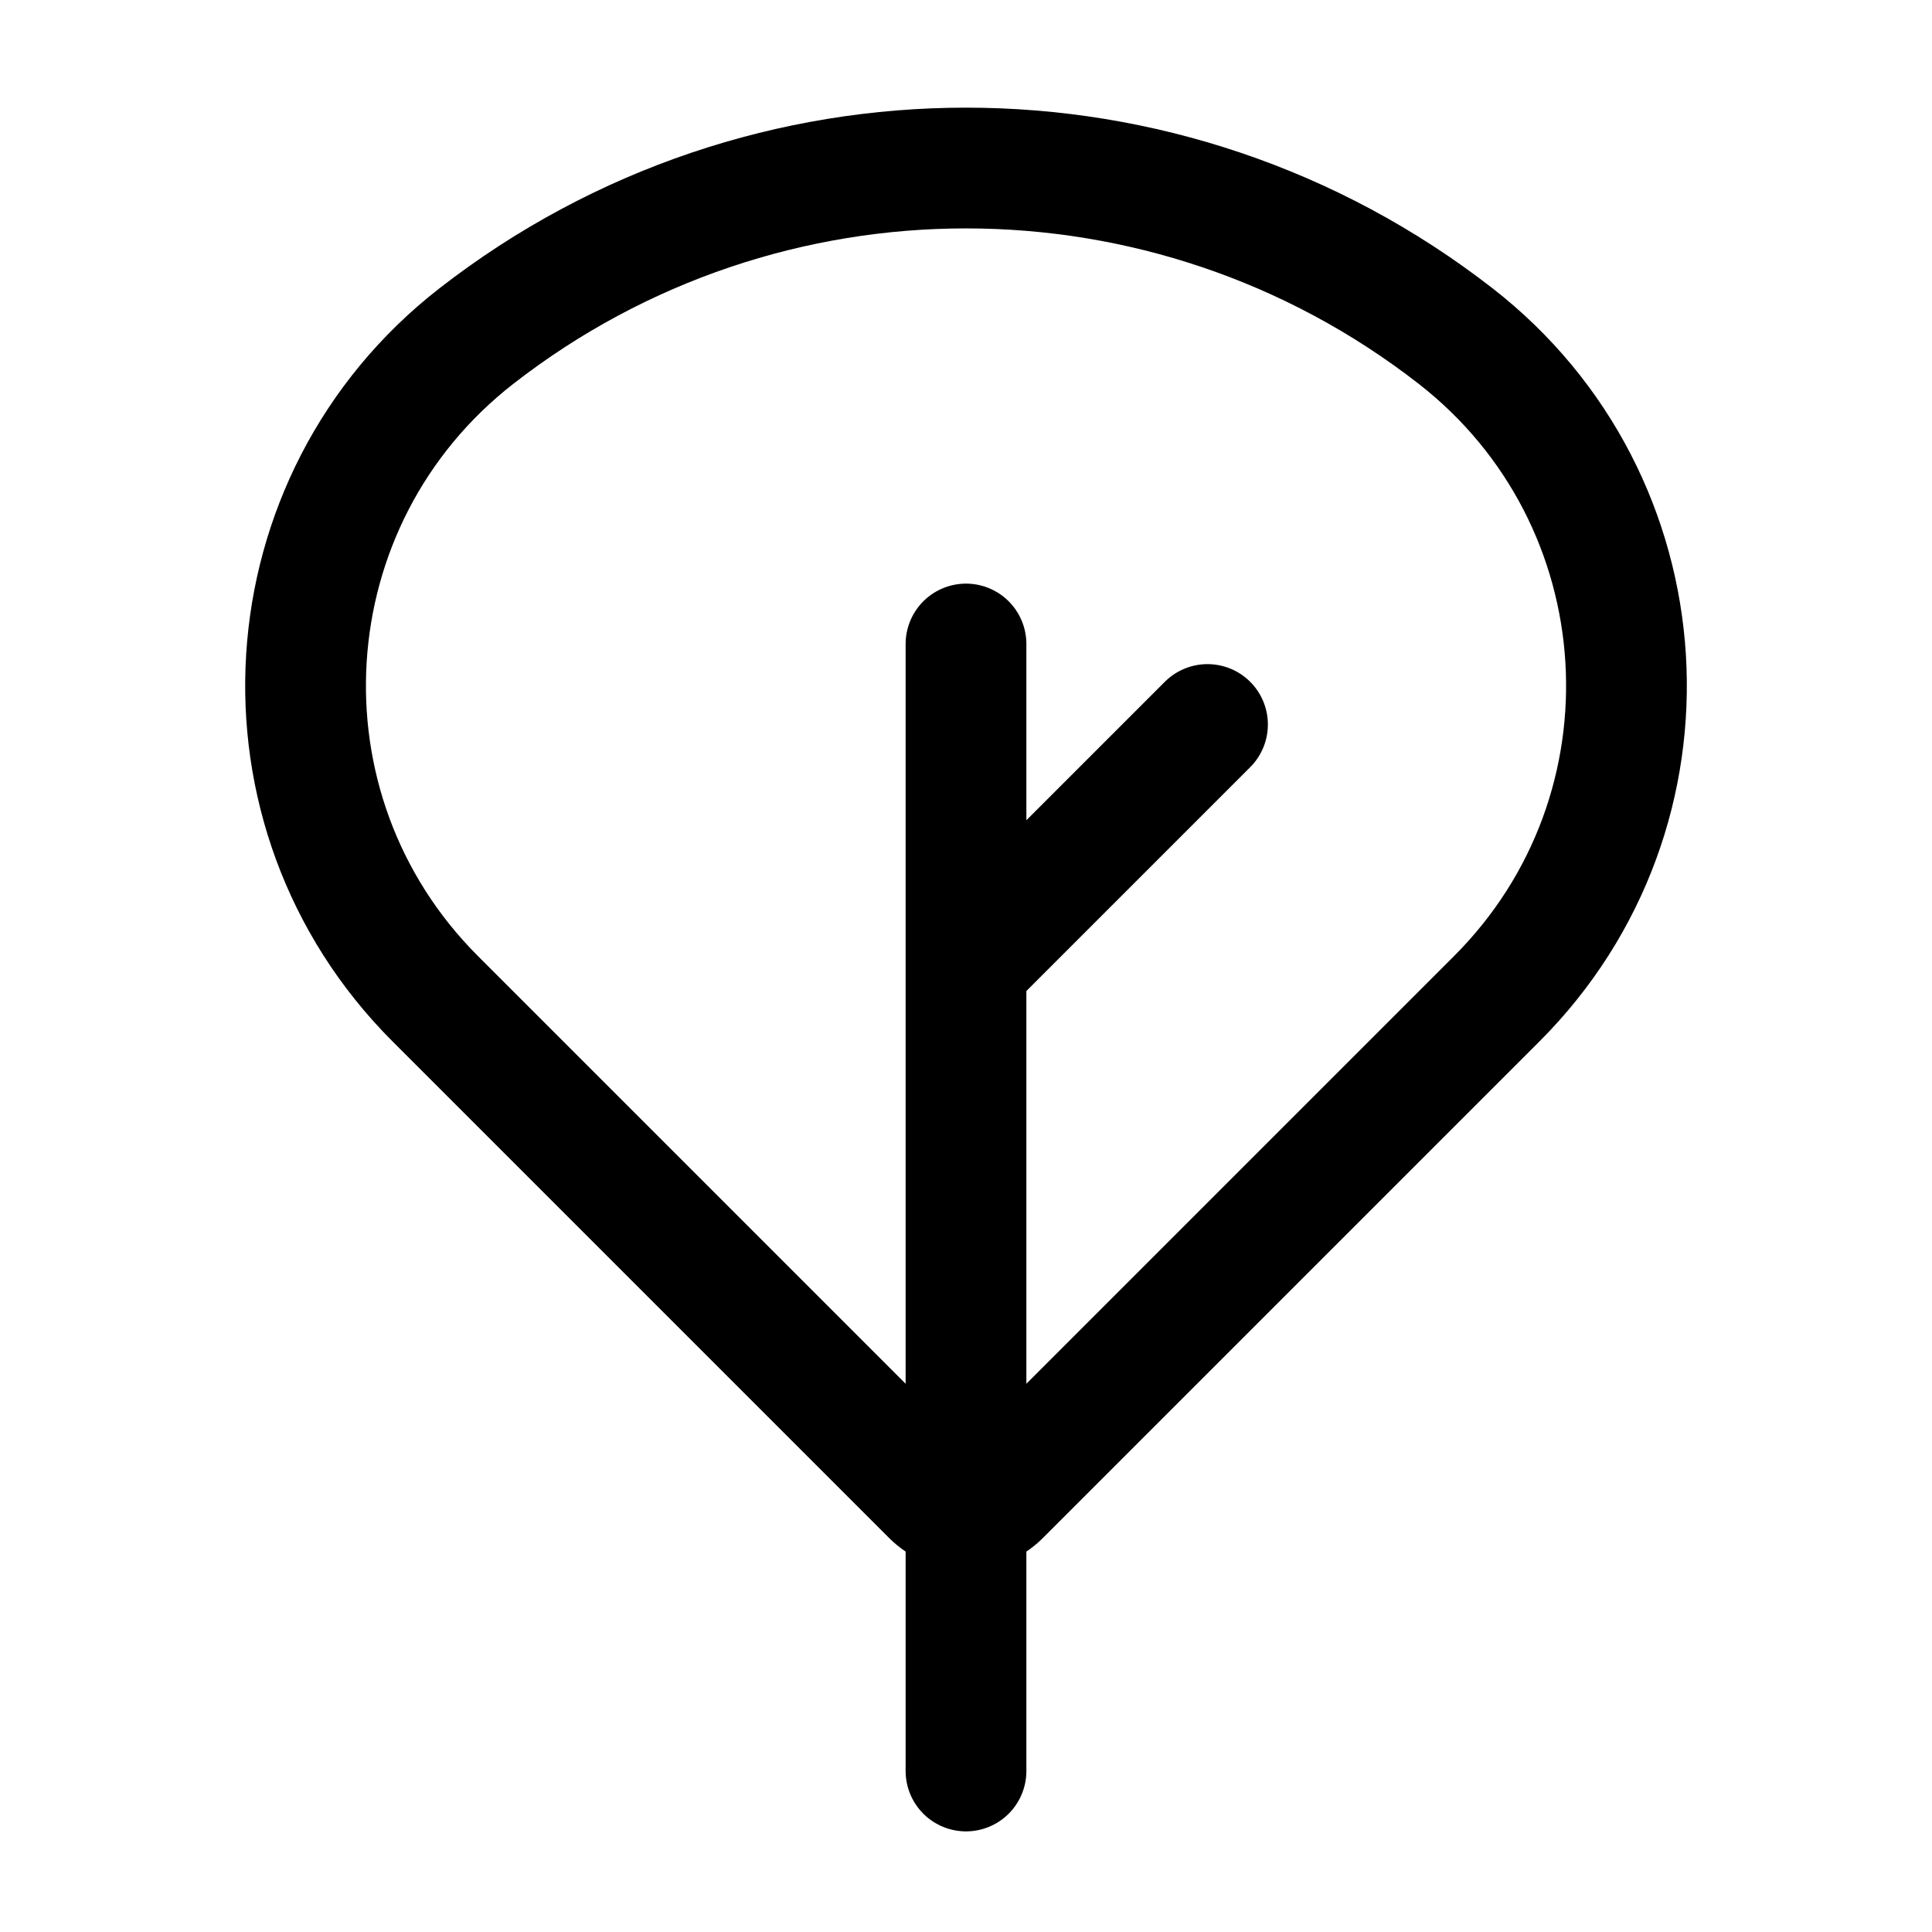 <svg width="24" height="24" viewBox="0 0 24 24" stroke-width="1.5" fill="none" xmlns="http://www.w3.org/2000/svg">
<g clip-path="url(#clip0_2032_8254)">
<path d="M12 22L12 12M12 8L12 12M12 12L15 9" stroke="currentColor" stroke-linecap="round" stroke-linejoin="round"/>
<path d="M12.424 18.576L18.593 12.407C20.933 10.067 20.693 6.205 18.08 4.173C14.504 1.392 9.496 1.392 5.92 4.173C3.308 6.205 3.067 10.067 5.407 12.407L11.576 18.576C11.81 18.81 12.19 18.81 12.424 18.576Z" stroke="currentColor" stroke-linecap="round" stroke-linejoin="round"/>
</g>
<defs>
<clipPath id="clip0_2032_8254">
<rect width="24" height="24" fill="white"/>
</clipPath>
</defs>
</svg>

